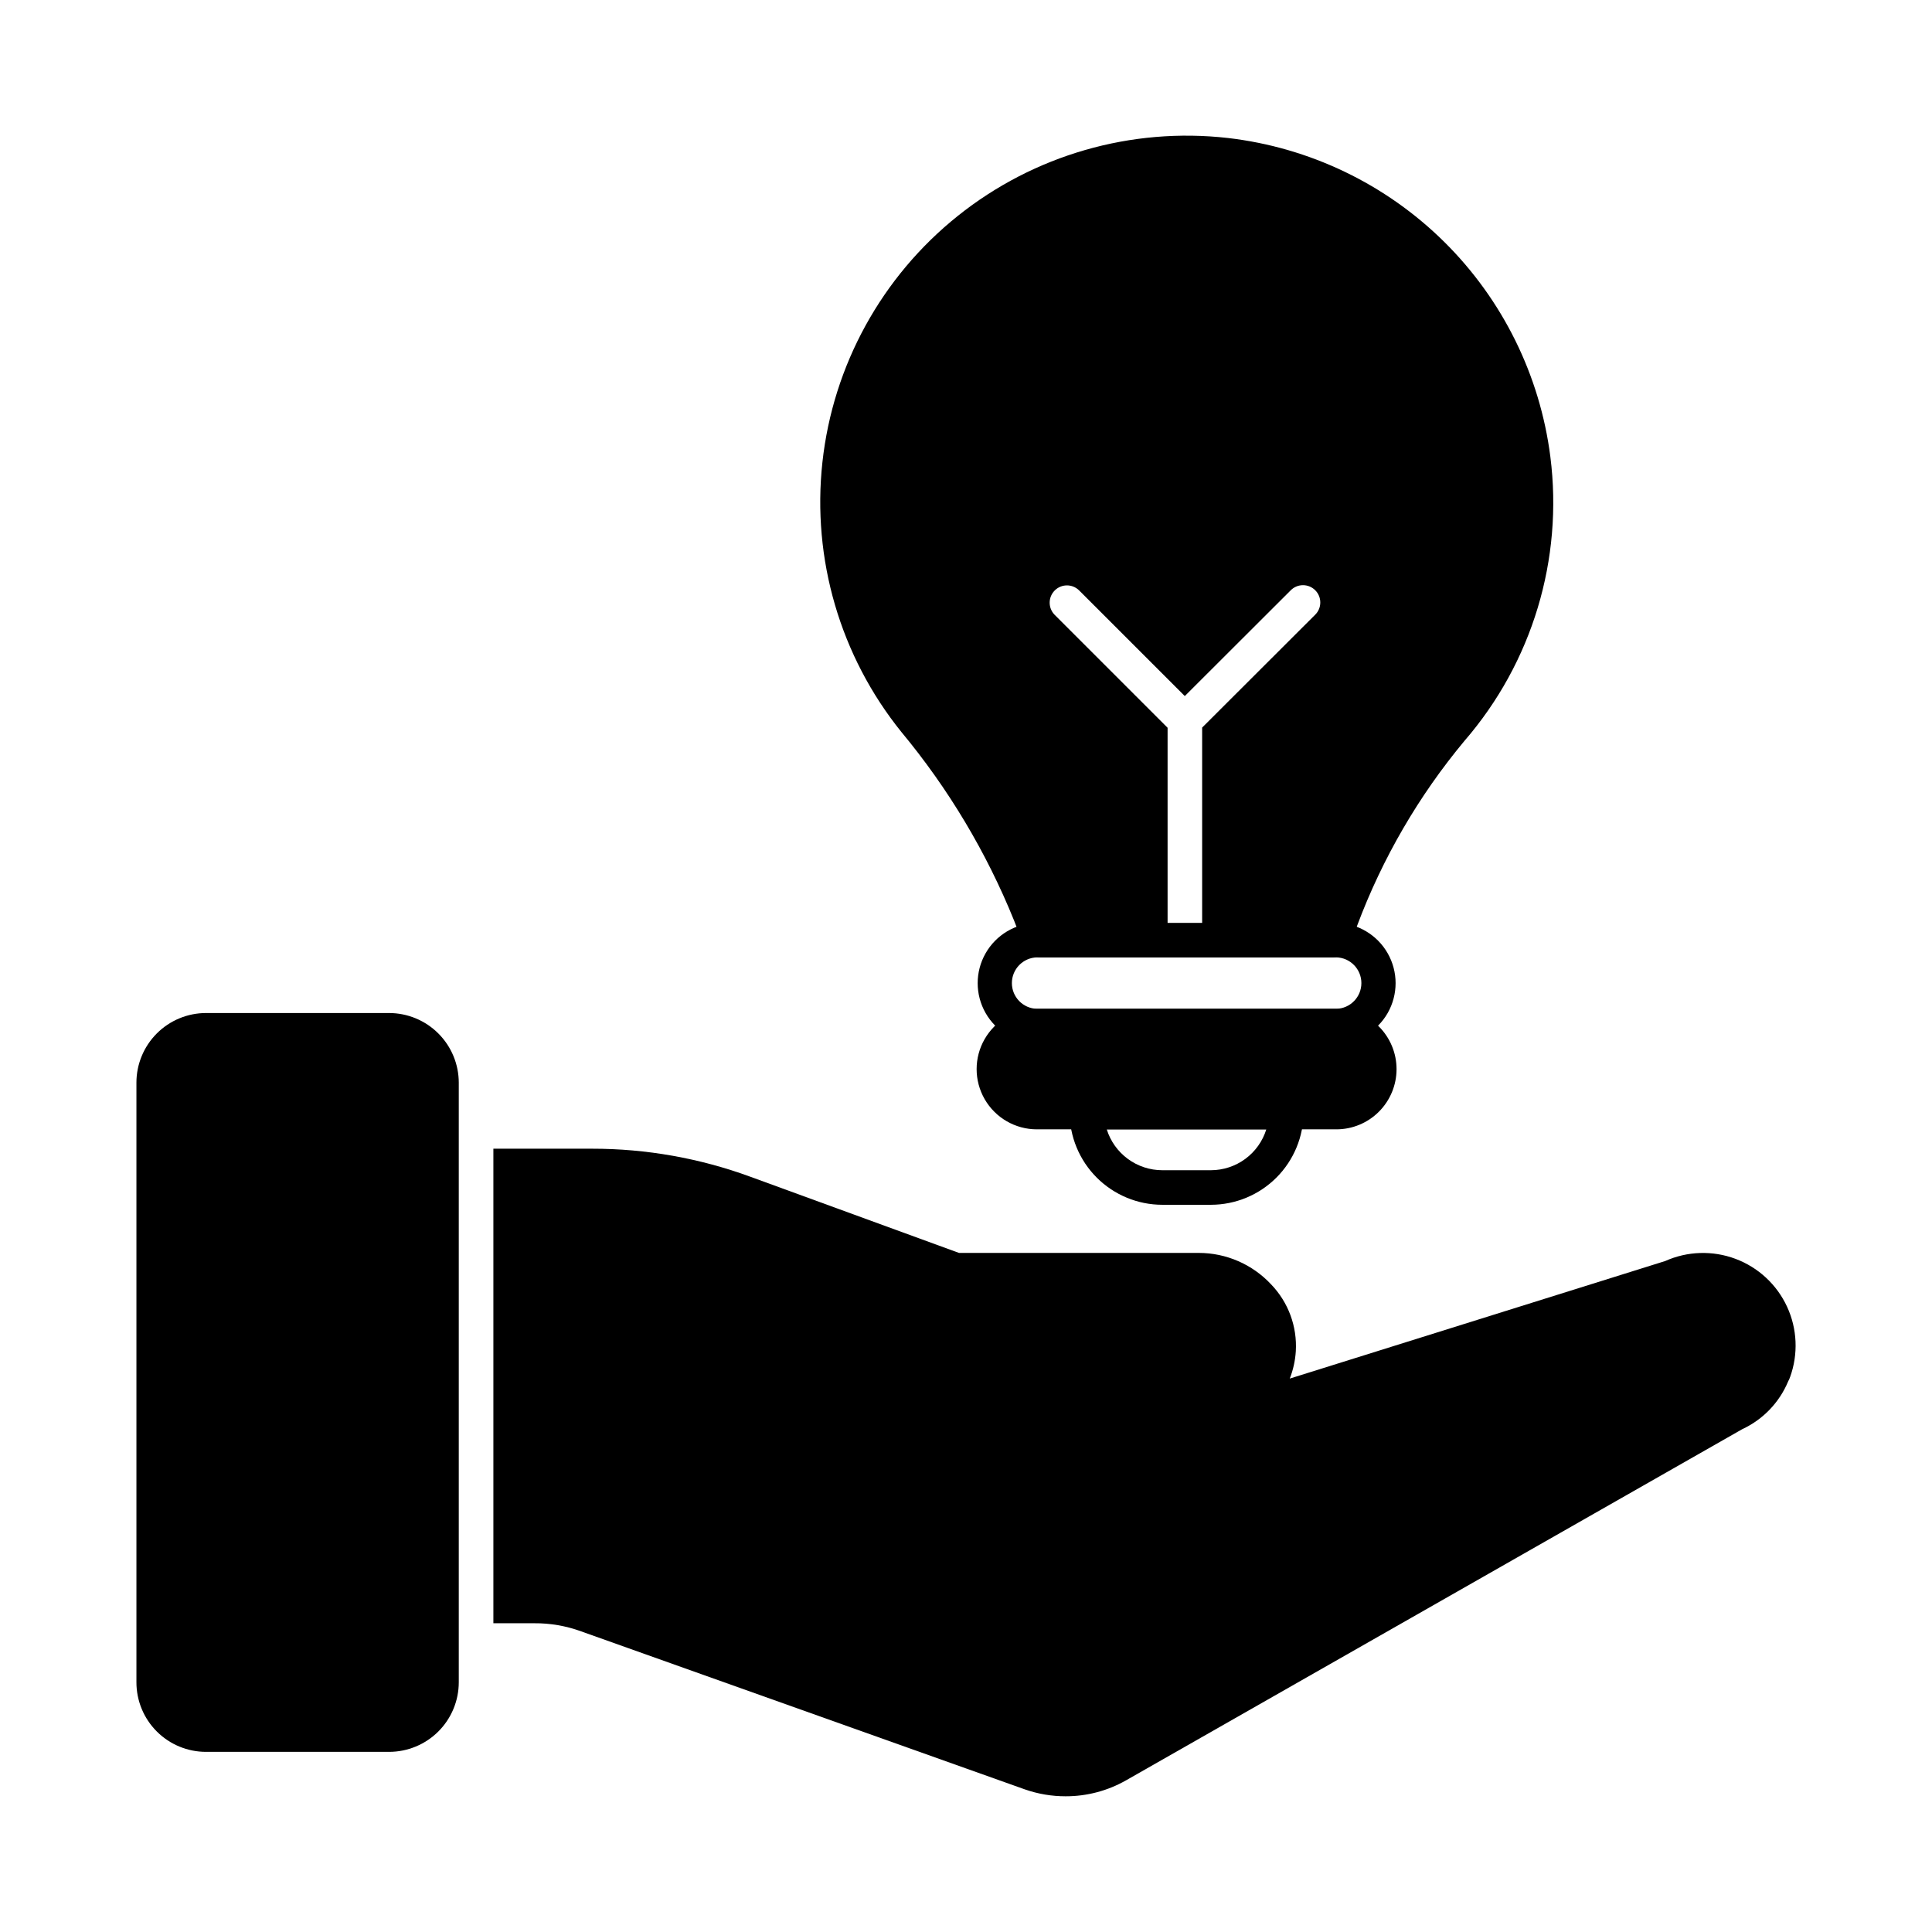 <?xml version="1.0" encoding="UTF-8"?>
<!-- Uploaded to: SVG Repo, www.svgrepo.com, Generator: SVG Repo Mixer Tools -->
<svg fill="#000000" width="800px" height="800px" version="1.1" viewBox="144 144 512 512" xmlns="http://www.w3.org/2000/svg">
 <g>
  <path d="m618.39 508.92c-0.129 0.398-0.297 0.781-0.504 1.145-2.328 5.606-6.676 10.133-12.184 12.688l-163.23 93.023c-4.894 2.801-10.438 4.269-16.074 4.258-3.684 0.004-7.336-0.617-10.812-1.832l-117.57-41.871c-3.988-1.457-8.207-2.188-12.457-2.152h-10.809v-125.76h26.152c14.348-0.012 28.582 2.516 42.047 7.465l55.191 20.152h63.57c7.258 0.008 14.191 3.027 19.145 8.336 4.562 4.734 6.938 11.164 6.547 17.727-0.156 2.481-0.695 4.922-1.602 7.238l99.48-31.145c5.894-2.641 12.59-2.852 18.641-0.586 6.047 2.262 10.957 6.82 13.668 12.684 2.711 5.863 3 12.559 0.805 18.633z"/>
  <path d="m265.58 430.92v158.88c0 4.898-1.945 9.59-5.406 13.051-3.461 3.461-8.156 5.406-13.051 5.41h-48.504c-4.898 0.008-9.598-1.934-13.062-5.398-3.465-3.461-5.41-8.16-5.402-13.062v-158.88c0-4.894 1.945-9.586 5.406-13.051 3.461-3.461 8.156-5.406 13.051-5.406h48.504-0.004c4.894 0.008 9.59 1.953 13.051 5.414 3.461 3.457 5.41 8.148 5.418 13.043z"/>
  <path d="m464.93 463.28h-12.922c-6.512-0.008-12.754-2.598-17.359-7.203-4.606-4.609-7.195-10.852-7.203-17.363 0-2.531 2.051-4.582 4.582-4.582h52.855-0.004c1.215 0 2.383 0.484 3.242 1.344 0.855 0.859 1.34 2.023 1.34 3.238-0.004 6.508-2.59 12.75-7.188 17.355-4.598 4.606-10.836 7.199-17.344 7.211zm-27.629-19.988c0.98 3.137 2.934 5.879 5.582 7.824 2.644 1.949 5.84 3 9.125 3.004h12.922c3.277-0.012 6.465-1.066 9.102-3.012 2.637-1.949 4.582-4.688 5.555-7.816z"/>
  <path d="m498.14 420.52h-79.336c-5.644-0.094-10.82-3.16-13.613-8.062-2.797-4.906-2.797-10.922 0-15.824 2.793-4.906 7.969-7.973 13.613-8.066h79.336c5.644 0.094 10.816 3.16 13.613 8.066 2.793 4.902 2.793 10.918 0 15.824-2.797 4.902-7.969 7.969-13.613 8.062zm-79.336-22.809c-3.699 0.098-6.644 3.121-6.644 6.82 0 3.695 2.945 6.719 6.644 6.816h79.336c3.695-0.098 6.641-3.121 6.641-6.816 0-3.699-2.945-6.723-6.641-6.82z"/>
  <path d="m514.1 427.35c-0.008 4.234-1.695 8.289-4.691 11.277-2.996 2.992-7.059 4.668-11.293 4.66h-79.336c-5.703 0-10.973-3.043-13.824-7.981s-2.852-11.023 0-15.961 8.121-7.981 13.824-7.981h79.328c4.242-0.008 8.312 1.676 11.312 4.672 3 3 4.684 7.07 4.68 11.312z"/>
  <path d="m554.86 265.03c-2.758-21.594-12.668-41.645-28.148-56.953-15.48-15.305-35.645-24.988-57.27-27.504-25.656-2.918-51.422 4.508-71.594 20.629s-33.09 39.613-35.898 65.285c-2.809 25.668 4.723 51.402 20.93 71.504 12.469 15.02 22.543 31.875 29.863 49.969l2.656 6.824c0.672 1.77 2.367 2.934 4.258 2.934h77.586c1.891 0 3.586-1.164 4.262-2.934l2.199-5.586h-0.004c6.668-17.785 16.285-34.324 28.445-48.914 17.91-20.723 26.172-48.082 22.715-75.254zm-62.316 41.871-29.965 29.918v55.328h0.004c0 2.531-2.051 4.578-4.582 4.578-2.527 0-4.578-2.047-4.578-4.578v-55.285l-29.965-29.965c-1.734-1.797-1.711-4.652 0.055-6.418 1.77-1.77 4.625-1.793 6.422-0.059l28.047 28.043 28.09-28.047c1.793-1.785 4.691-1.785 6.481 0.008 1.785 1.789 1.785 4.691-0.008 6.477z"/>
 </g>
</svg>